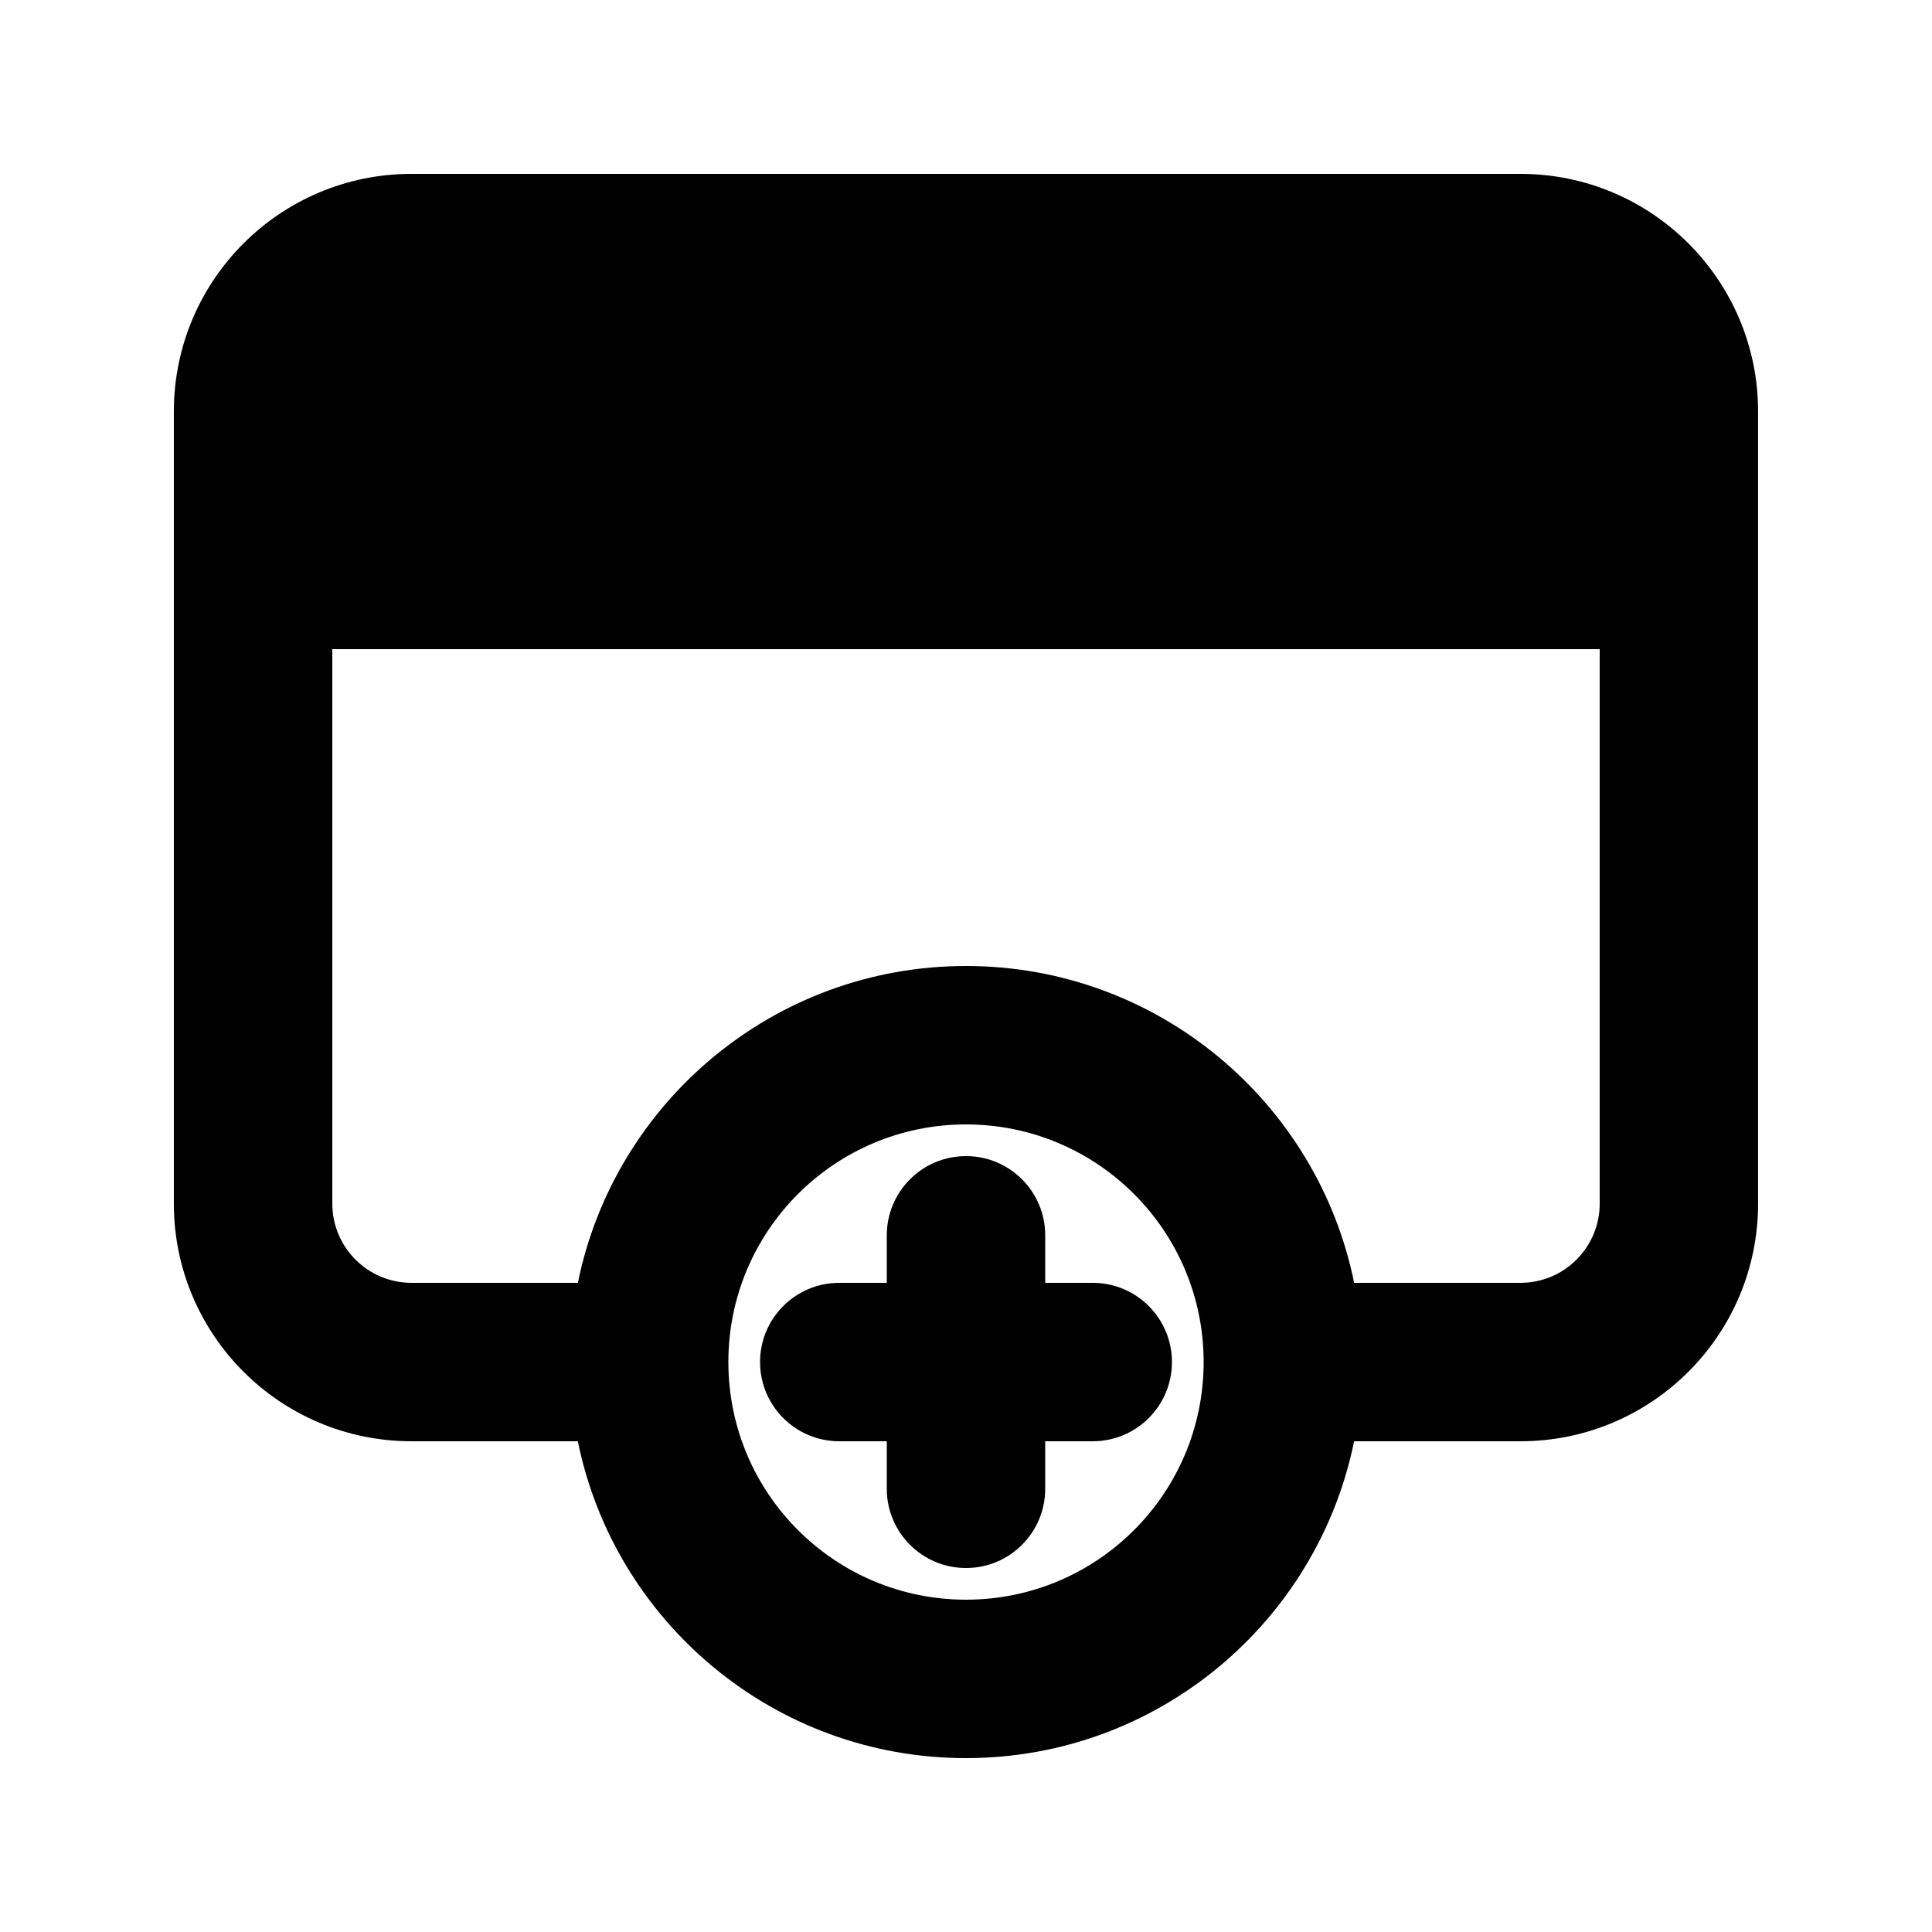 <?xml version="1.0" encoding="UTF-8"?>
<!-- Uploaded to: SVG Repo, www.svgrepo.com, Generator: SVG Repo Mixer Tools -->
<svg fill="#000000" width="800px" height="800px" version="1.1" viewBox="144 144 512 512" xmlns="http://www.w3.org/2000/svg">
 <g>
  <path d="m400 450.38c11.594 0 20.992 9.398 20.992 20.992v12.594h12.594c11.594 0 20.992 9.398 20.992 20.992 0 11.598-9.398 20.992-20.992 20.992h-12.594v12.598c0 11.594-9.398 20.992-20.992 20.992s-20.992-9.398-20.992-20.992v-12.598h-12.594c-11.594 0-20.992-9.395-20.992-20.992 0-11.594 9.398-20.992 20.992-20.992h12.594v-12.594c0-11.594 9.398-20.992 20.992-20.992z"/>
  <path d="m253.05 190.08c-34.781 0-62.977 28.195-62.977 62.977v209.92c0 34.781 28.195 62.973 62.977 62.973h44.082c9.727 47.91 52.082 83.969 102.86 83.969 50.777 0 93.133-36.059 102.86-83.969h44.082c34.785 0 62.977-28.191 62.977-62.973v-209.92c0-34.781-28.191-62.977-62.977-62.977zm146.95 209.92c-50.781 0-93.137 36.059-102.86 83.965h-44.082c-11.594 0-20.992-9.395-20.992-20.988v-146.95h335.87v146.95c0 11.594-9.398 20.988-20.992 20.988h-44.082c-9.727-47.906-52.082-83.965-102.86-83.965zm0 41.984c-34.785 0-62.977 28.191-62.977 62.973 0 34.785 28.191 62.977 62.977 62.977 34.781 0 62.977-28.191 62.977-62.977 0-34.781-28.195-62.973-62.977-62.973z" fill-rule="evenodd"/>
 </g>
</svg>